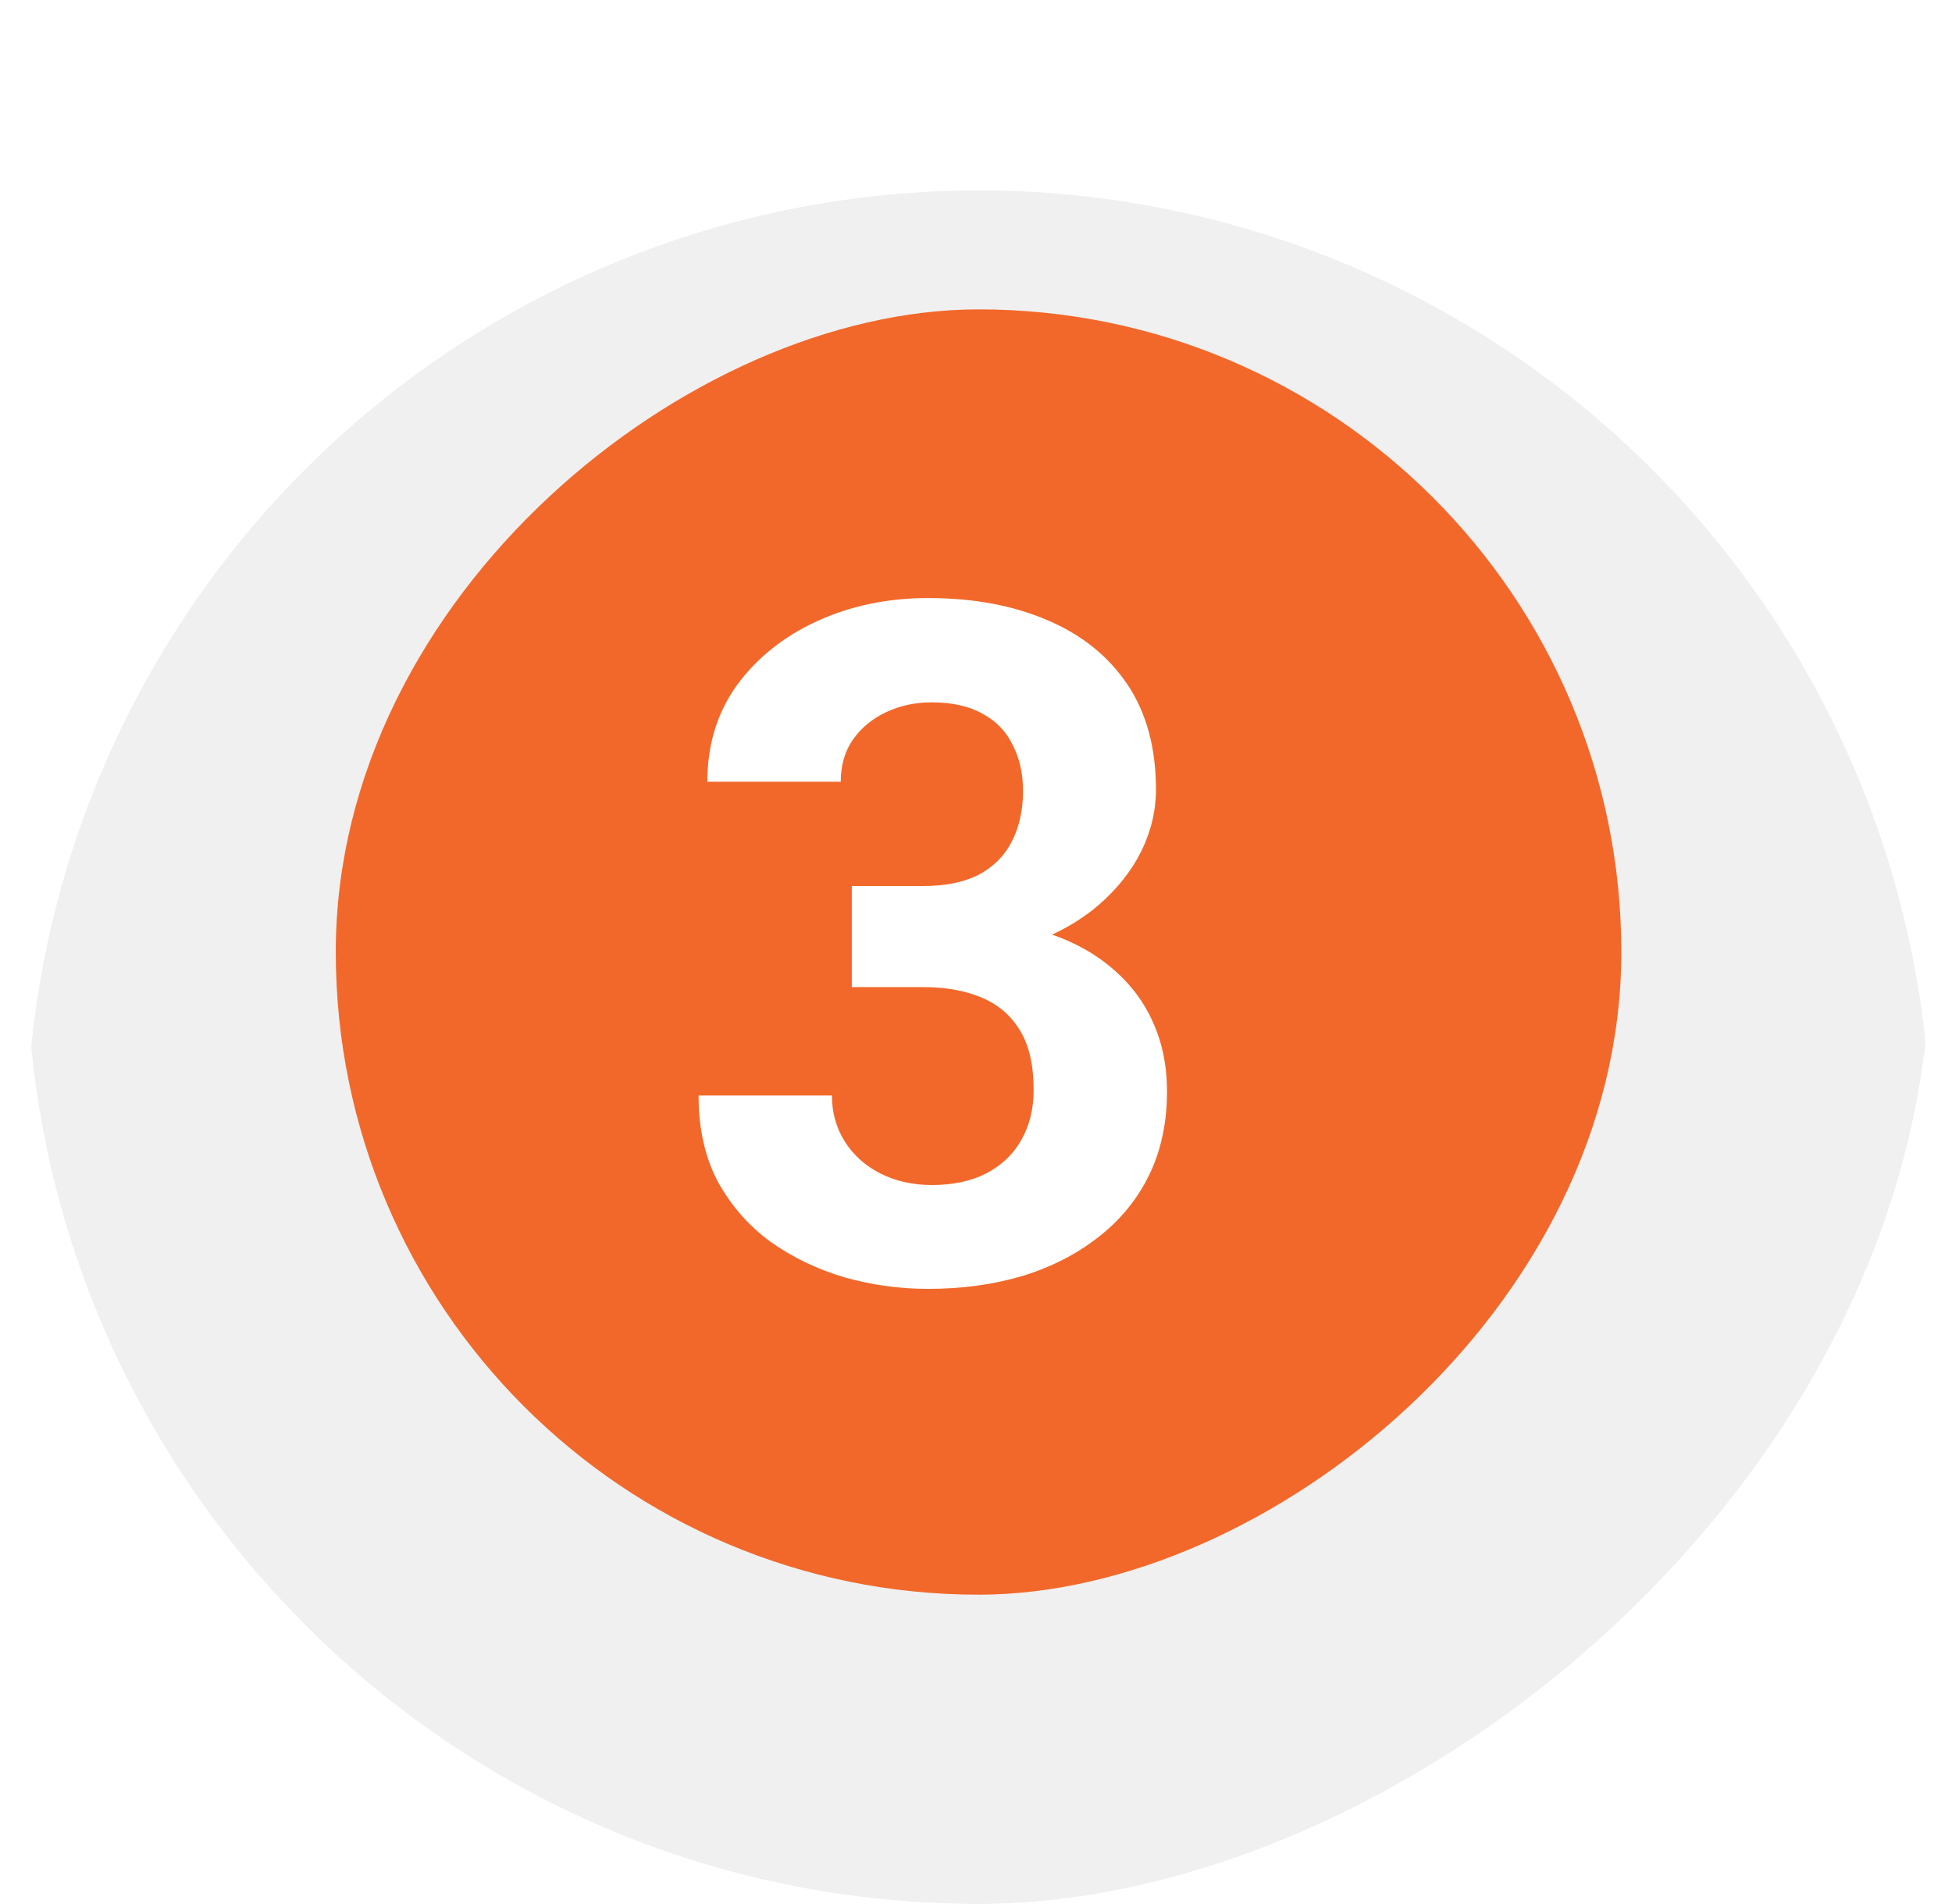 <svg width="41" height="40" viewBox="0 0 41 40" fill="none" xmlns="http://www.w3.org/2000/svg">
    <g clip-path="url(#clip0_3926_15577)">
        <g filter="url(#filter0_i_3926_15577)">
            <circle cx="20.555" cy="20" r="20" transform="rotate(90 20.555 20)" fill="#F0F0F0"/>
        </g>
        <mask id="mask0_3926_15577" style="mask-type:alpha" maskUnits="userSpaceOnUse" x="0" y="0" width="41" height="40">
            <circle cx="20.555" cy="20" r="20" transform="rotate(90 20.555 20)" fill="#F0F0F0"/>
        </mask>
        <g mask="url(#mask0_3926_15577)">
        </g>
        <rect x="33.558" y="6.996" width="26.009" height="26.009" rx="13.004" transform="rotate(90 33.558 6.996)" fill="#F2682A"/>
        <rect x="33.558" y="6.996" width="26.009" height="26.009" rx="13.004" transform="rotate(90 33.558 6.996)" stroke="#F2682A" stroke-width="0.993"/>
        <path d="M17.891 18.614H19.384C19.862 18.614 20.257 18.533 20.567 18.371C20.877 18.203 21.107 17.971 21.255 17.673C21.41 17.369 21.488 17.017 21.488 16.617C21.488 16.255 21.417 15.935 21.274 15.657C21.139 15.373 20.929 15.153 20.644 14.998C20.36 14.836 20.001 14.755 19.568 14.755C19.226 14.755 18.909 14.823 18.618 14.959C18.327 15.095 18.095 15.285 17.92 15.531C17.746 15.776 17.659 16.074 17.659 16.423H14.857C14.857 15.647 15.064 14.972 15.477 14.397C15.897 13.821 16.46 13.372 17.164 13.049C17.869 12.726 18.644 12.564 19.491 12.564C20.447 12.564 21.284 12.72 22.002 13.03C22.719 13.334 23.278 13.783 23.679 14.377C24.079 14.972 24.28 15.709 24.28 16.587C24.28 17.034 24.176 17.466 23.97 17.887C23.763 18.3 23.465 18.675 23.078 19.011C22.696 19.341 22.231 19.606 21.682 19.806C21.132 20 20.515 20.097 19.83 20.097H17.891V18.614ZM17.891 20.737V19.292H19.83C20.599 19.292 21.274 19.38 21.856 19.554C22.438 19.729 22.926 19.98 23.32 20.31C23.714 20.633 24.012 21.018 24.212 21.464C24.412 21.903 24.512 22.391 24.512 22.928C24.512 23.587 24.386 24.175 24.134 24.692C23.882 25.203 23.527 25.636 23.068 25.991C22.616 26.346 22.086 26.618 21.478 26.805C20.871 26.986 20.208 27.077 19.491 27.077C18.896 27.077 18.311 26.996 17.736 26.834C17.167 26.666 16.65 26.418 16.185 26.088C15.726 25.752 15.358 25.332 15.08 24.828C14.808 24.317 14.673 23.713 14.673 23.015H17.474C17.474 23.377 17.565 23.7 17.746 23.984C17.927 24.269 18.176 24.492 18.492 24.653C18.815 24.815 19.174 24.895 19.568 24.895C20.014 24.895 20.395 24.815 20.712 24.653C21.035 24.485 21.281 24.252 21.449 23.955C21.623 23.651 21.711 23.299 21.711 22.898C21.711 22.381 21.617 21.968 21.43 21.658C21.242 21.341 20.974 21.108 20.625 20.96C20.276 20.811 19.862 20.737 19.384 20.737H17.891Z" fill="white"/>
    </g>
    <defs>
        <filter id="filter0_i_3926_15577" x="0.555" y="0" width="40" height="44" filterUnits="userSpaceOnUse" color-interpolation-filters="sRGB">
            <feFlood flood-opacity="0" result="BackgroundImageFix"/>
            <feBlend mode="normal" in="SourceGraphic" in2="BackgroundImageFix" result="shape"/>
            <feColorMatrix in="SourceAlpha" type="matrix" values="0 0 0 0 0 0 0 0 0 0 0 0 0 0 0 0 0 0 127 0" result="hardAlpha"/>
            <feOffset dy="4"/>
            <feGaussianBlur stdDeviation="2"/>
            <feComposite in2="hardAlpha" operator="arithmetic" k2="-1" k3="1"/>
            <feColorMatrix type="matrix" values="0 0 0 0 0 0 0 0 0 0 0 0 0 0 0 0 0 0 0.25 0"/>
            <feBlend mode="normal" in2="shape" result="effect1_innerShadow_3926_15577"/>
        </filter>
        <clipPath id="clip0_3926_15577">
            <rect x="40.555" width="40" height="40" rx="20" transform="rotate(90 40.555 0)" fill="white"/>
        </clipPath>
    </defs>
</svg>
